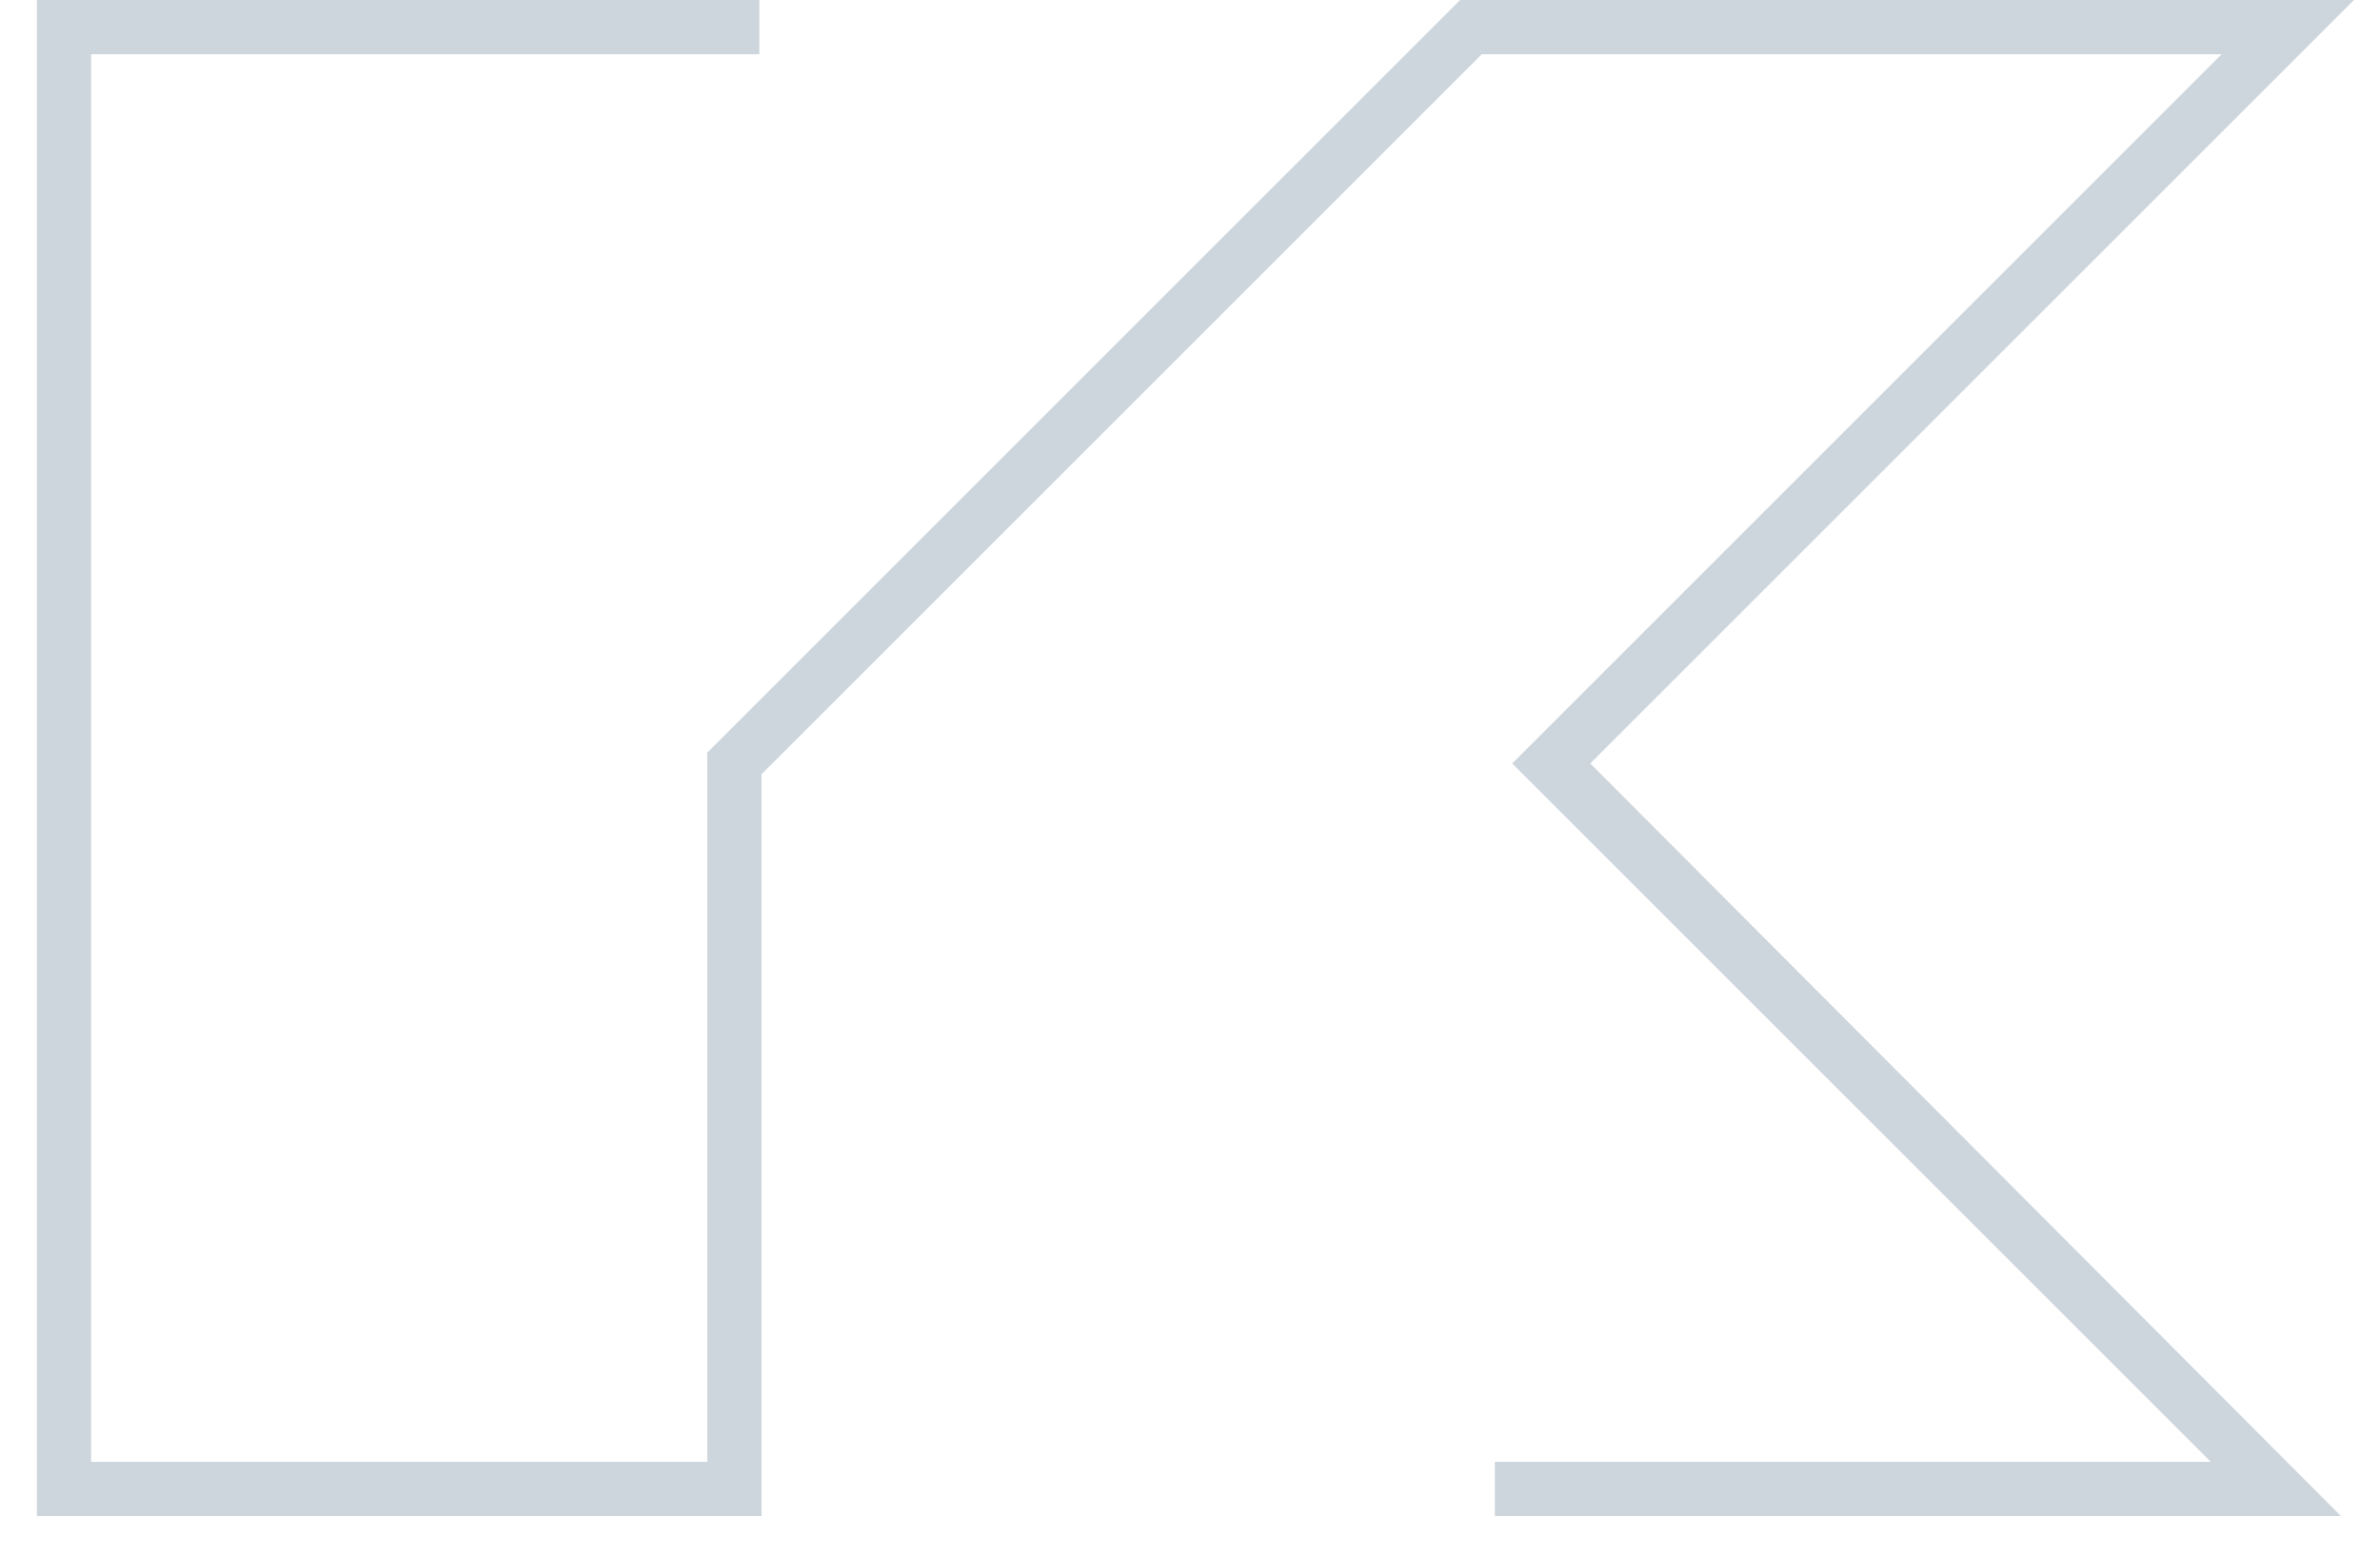<?xml version="1.0" encoding="utf-8"?>
<!-- Generator: Adobe Illustrator 27.8.0, SVG Export Plug-In . SVG Version: 6.00 Build 0)  -->
<svg version="1.1" id="e86d866d-6956-4bea-afea-ba86011d8d76"
	 xmlns="http://www.w3.org/2000/svg" xmlns:xlink="http://www.w3.org/1999/xlink" x="0px" y="0px" viewBox="0 0 109.7 71.8"
	 style="enable-background:new 0 0 109.7 71.8;" xml:space="preserve">
<style type="text/css">
	.st0{fill:#CED6DD;}
</style>
<polygon class="st0" points="4.2,2.5 35,2.5 35,0 1.7,0 1.7,69.9 35.1,69.9 35.1,35.7 68.3,2.5 102.4,2.5 69.7,35.2 101.9,67.4 
	68.9,67.4 68.9,69.9 107.9,69.9 73.3,35.2 108.5,0 67.3,0 32.6,34.7 32.6,67.4 4.2,67.4 "/>
</svg>
